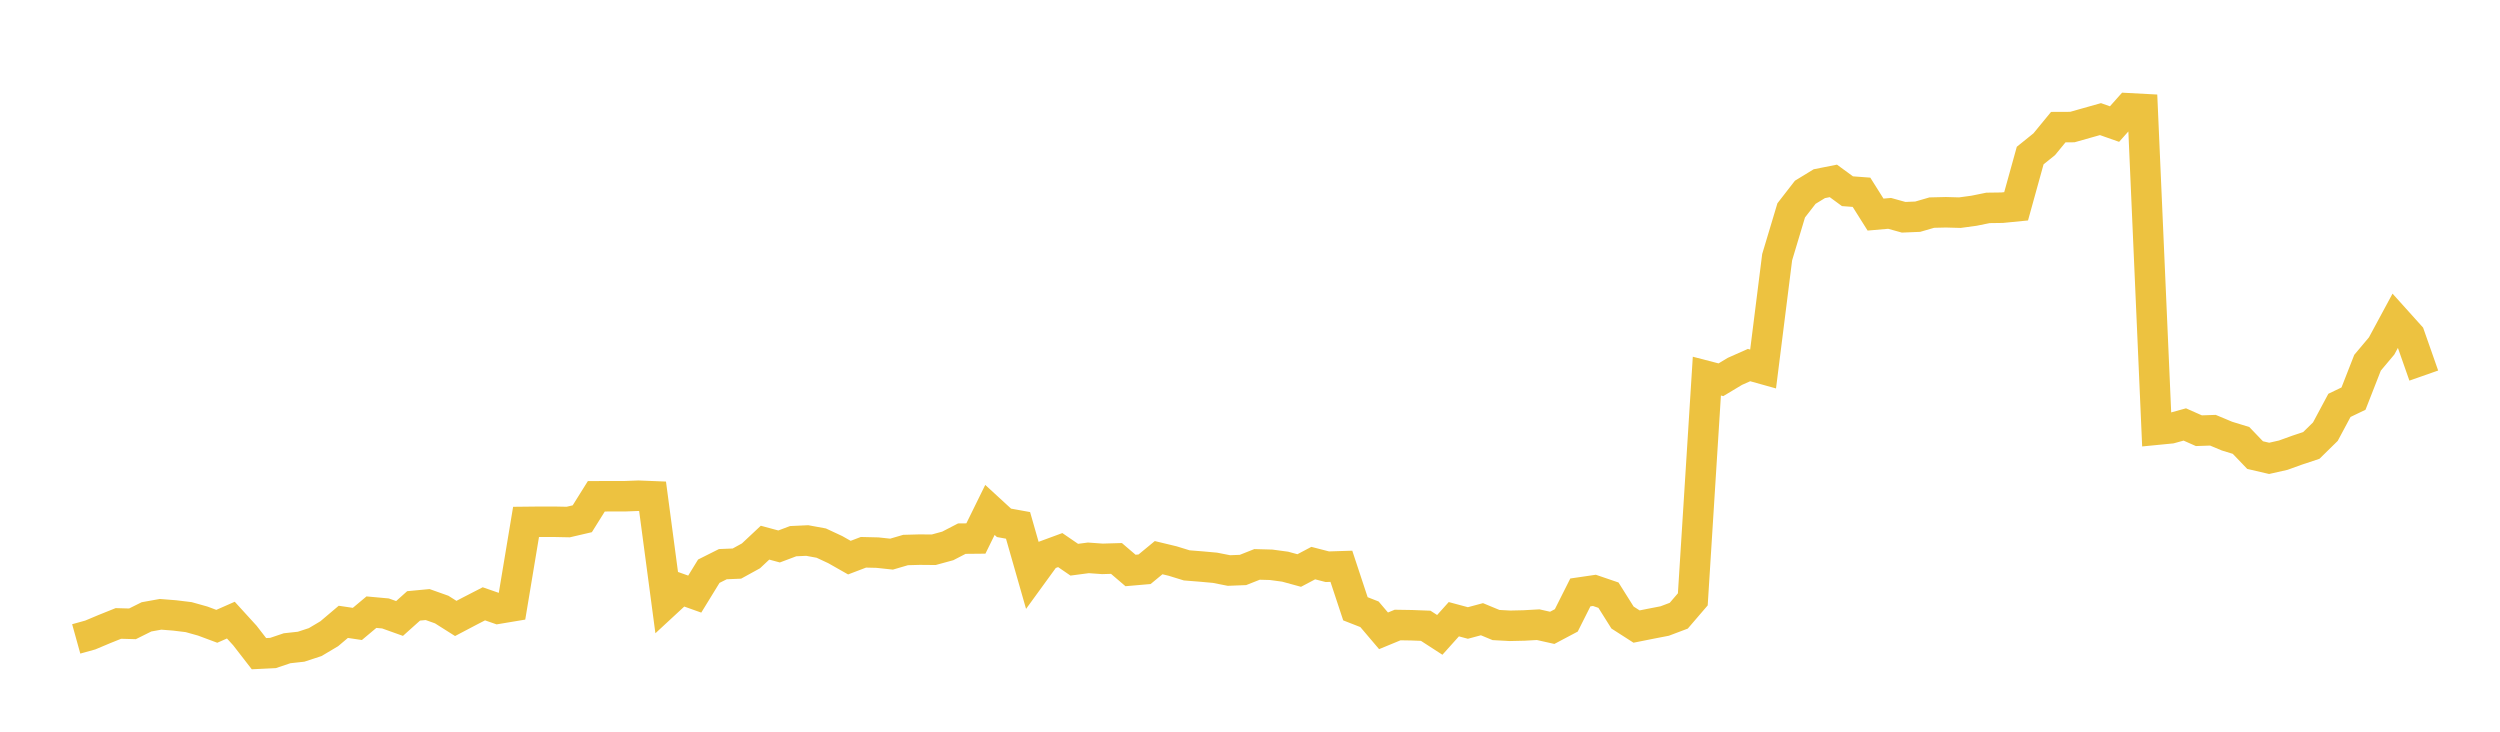 <svg width="164" height="48" xmlns="http://www.w3.org/2000/svg" xmlns:xlink="http://www.w3.org/1999/xlink"><path fill="none" stroke="rgb(237,194,64)" stroke-width="2" d="M5,41.912L5.922,41.656L6.844,41.268L7.766,40.898L8.689,40.924L9.611,40.465L10.533,40.299L11.455,40.372L12.377,40.484L13.299,40.742L14.222,41.086L15.144,40.68L16.066,41.691L16.988,42.881L17.91,42.836L18.832,42.525L19.754,42.424L20.677,42.121L21.599,41.573L22.521,40.793L23.443,40.93L24.365,40.158L25.287,40.242L26.21,40.572L27.132,39.746L28.054,39.659L28.976,39.987L29.898,40.57L30.82,40.085L31.743,39.61L32.665,39.931L33.587,39.777L34.509,34.237L35.431,34.227L36.353,34.227L37.275,34.246L38.198,34.031L39.12,32.556L40.042,32.554L40.964,32.554L41.886,32.519L42.808,32.556L43.731,39.498L44.653,38.645L45.575,38.973L46.497,37.471L47.419,37.009L48.341,36.971L49.263,36.464L50.186,35.599L51.108,35.848L52.03,35.501L52.952,35.458L53.874,35.627L54.796,36.057L55.719,36.581L56.641,36.23L57.563,36.252L58.485,36.351L59.407,36.081L60.329,36.056L61.251,36.064L62.174,35.812L63.096,35.335L64.018,35.326L64.94,33.451L65.862,34.298L66.784,34.465L67.707,37.695L68.629,36.426L69.551,36.086L70.473,36.717L71.395,36.595L72.317,36.661L73.24,36.634L74.162,37.423L75.084,37.343L76.006,36.583L76.928,36.805L77.85,37.089L78.772,37.162L79.695,37.245L80.617,37.426L81.539,37.39L82.461,37.025L83.383,37.05L84.305,37.174L85.228,37.426L86.15,36.939L87.072,37.177L87.994,37.148L88.916,39.936L89.838,40.297L90.76,41.382L91.683,41.001L92.605,41.016L93.527,41.051L94.449,41.648L95.371,40.62L96.293,40.868L97.216,40.62L98.138,41.002L99.06,41.052L99.982,41.031L100.904,40.979L101.826,41.186L102.749,40.697L103.671,38.863L104.593,38.728L105.515,39.043L106.437,40.51L107.359,41.102L108.281,40.918L109.204,40.739L110.126,40.391L111.048,39.317L111.97,24.673L112.892,24.912L113.814,24.359L114.737,23.949L115.659,24.207L116.581,16.873L117.503,13.801L118.425,12.613L119.347,12.05L120.269,11.867L121.192,12.544L122.114,12.613L123.036,14.077L123.958,13.997L124.88,14.253L125.802,14.215L126.725,13.947L127.647,13.925L128.569,13.95L129.491,13.825L130.413,13.638L131.335,13.625L132.257,13.534L133.18,10.205L134.102,9.462L135.024,8.339L135.946,8.335L136.868,8.074L137.79,7.814L138.713,8.139L139.635,7.103L140.557,7.152L141.479,28.189L142.401,28.099L143.323,27.845L144.246,28.254L145.168,28.223L146.09,28.609L147.012,28.892L147.934,29.854L148.856,30.068L149.778,29.86L150.701,29.527L151.623,29.22L152.545,28.315L153.467,26.592L154.389,26.15L155.311,23.794L156.234,22.696L157.156,20.987L158.078,22.012L159,24.638"></path></svg>